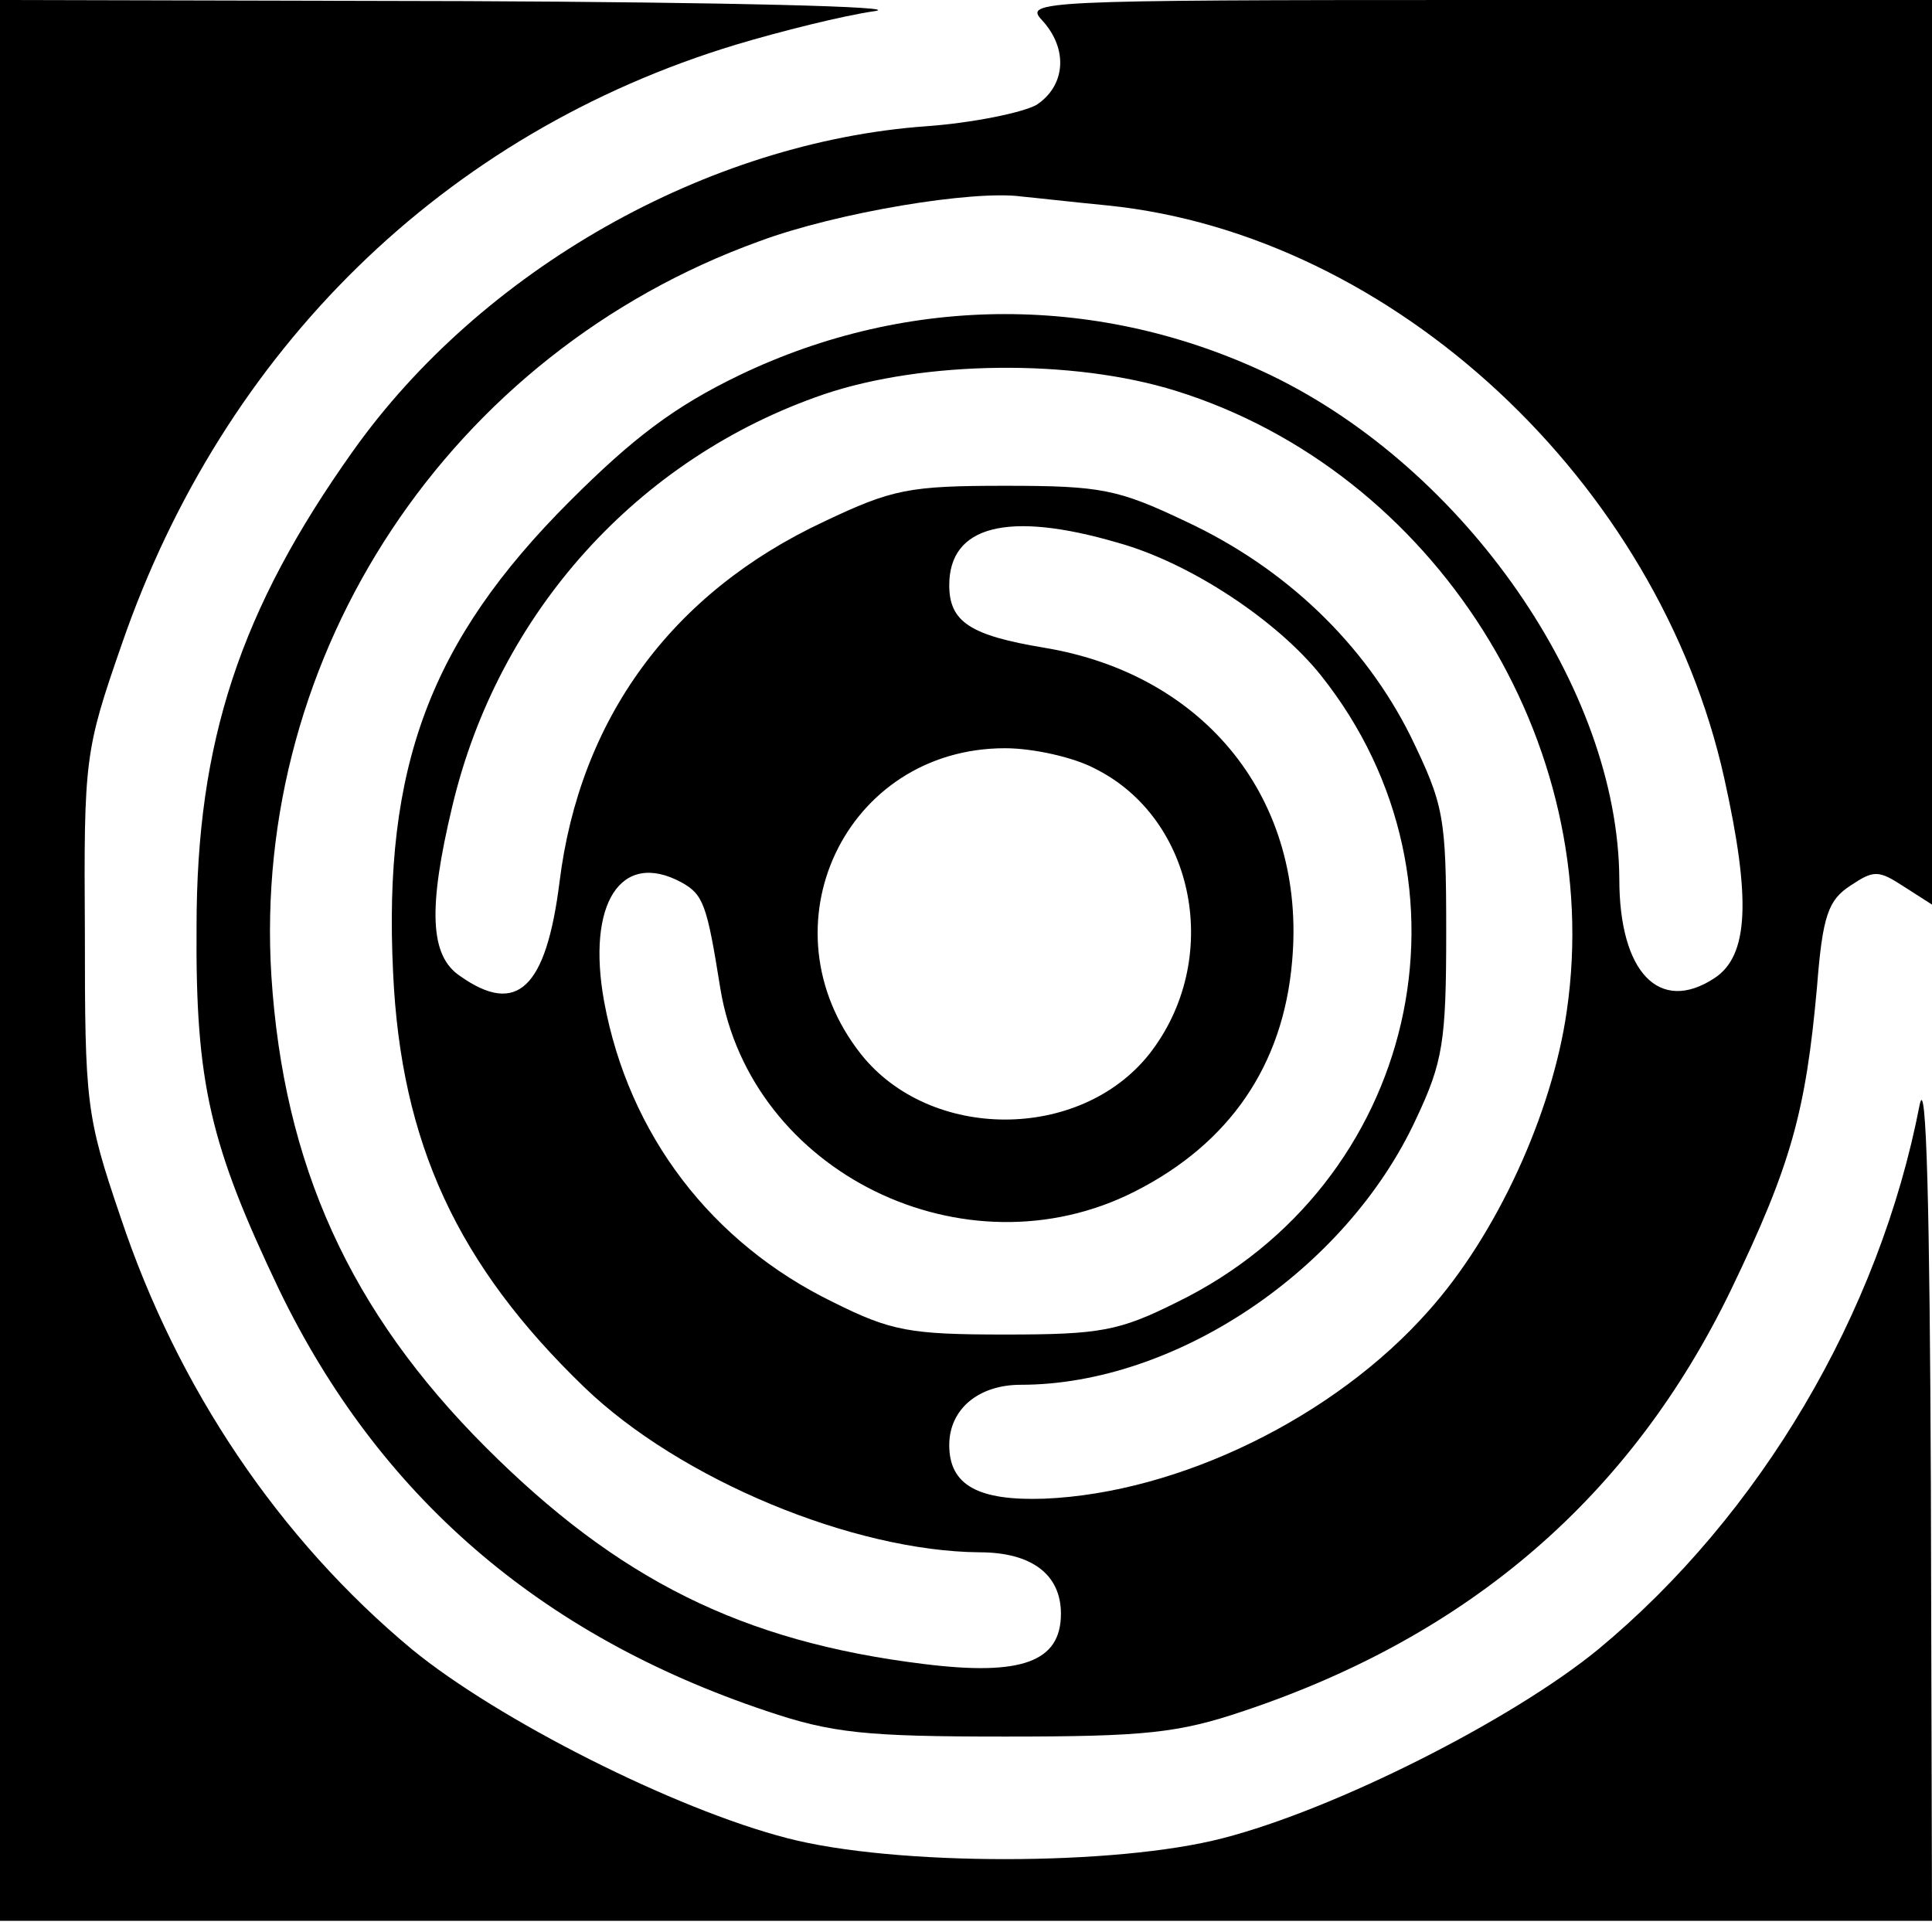 <?xml version="1.0" standalone="no"?>
<!DOCTYPE svg PUBLIC "-//W3C//DTD SVG 20010904//EN"
 "http://www.w3.org/TR/2001/REC-SVG-20010904/DTD/svg10.dtd">
<svg version="1.0" xmlns="http://www.w3.org/2000/svg"
 width="173pt" height="173pt" viewBox="0 0 173 173"
 preserveAspectRatio="xMidYMid meet">
<g transform="translate(0,173) scale(0.1,-0.1)"
fill="#000000" stroke="none">
<path d="M0 870 l0 -860 865 0 865 0 -1 388 c-1 249 -4 371 -10 343 -36 -187
-143 -368 -288 -488 -77 -63 -235 -143 -336 -169 -96 -25 -294 -25 -390 0
-101 26 -259 106 -336 169 -119 99 -210 234 -261 387 -31 91 -32 102 -32 255
-1 156 0 163 33 258 91 264 289 458 550 537 40 12 96 26 124 30 29 4 -132 8
-365 9 l-418 1 0 -860z"/>
<path d="M933 1712 c24 -26 21 -59 -5 -76 -13 -7 -57 -16 -98 -19 -197 -14
-399 -129 -514 -291 -101 -142 -140 -260 -140 -426 -1 -140 12 -195 74 -325
89 -184 233 -309 436 -377 59 -20 89 -23 214 -23 125 0 155 3 214 23 203 68
347 193 436 377 54 112 67 160 77 271 5 64 10 78 30 91 21 14 25 14 48 -1 l25
-16 0 405 0 405 -407 0 c-393 0 -406 -1 -390 -18z m59 -166 c255 -26 493 -247
552 -513 24 -108 22 -159 -9 -179 -49 -32 -85 5 -85 89 -1 170 -138 367 -312
451 -152 73 -324 73 -476 0 -58 -28 -95 -56 -152 -113 -125 -125 -167 -238
-158 -422 7 -153 58 -262 171 -371 86 -83 241 -147 354 -148 47 0 73 -20 73
-55 0 -43 -35 -56 -123 -45 -163 20 -274 76 -392 194 -122 122 -181 253 -192
422 -18 289 160 558 437 658 70 26 192 46 235 40 11 -1 46 -5 77 -8z m61 -166
c231 -72 385 -314 350 -555 -13 -92 -63 -201 -124 -269 -84 -95 -223 -163
-344 -168 -59 -2 -85 12 -85 48 0 32 26 54 64 54 138 0 291 102 354 238 24 51
27 69 27 167 0 104 -2 114 -32 176 -41 82 -111 150 -201 192 -61 29 -76 32
-162 32 -86 0 -101 -3 -162 -32 -137 -64 -219 -177 -237 -323 -12 -95 -38
-120 -89 -84 -27 18 -29 60 -7 152 41 173 166 312 333 369 89 30 222 32 315 3z
m-52 -136 c65 -18 143 -70 182 -119 148 -186 86 -456 -129 -561 -52 -26 -69
-29 -154 -29 -85 0 -102 3 -154 29 -109 53 -183 150 -205 269 -16 88 15 136
69 107 20 -11 23 -20 35 -95 27 -165 219 -259 371 -182 85 43 133 113 141 206
13 144 -77 257 -222 281 -66 11 -85 23 -85 56 0 53 52 67 151 38z m-21 -202
c91 -45 115 -172 49 -256 -62 -78 -196 -78 -258 0 -90 114 -14 274 129 274 25
0 61 -8 80 -18z"/>
</g>
</svg>
